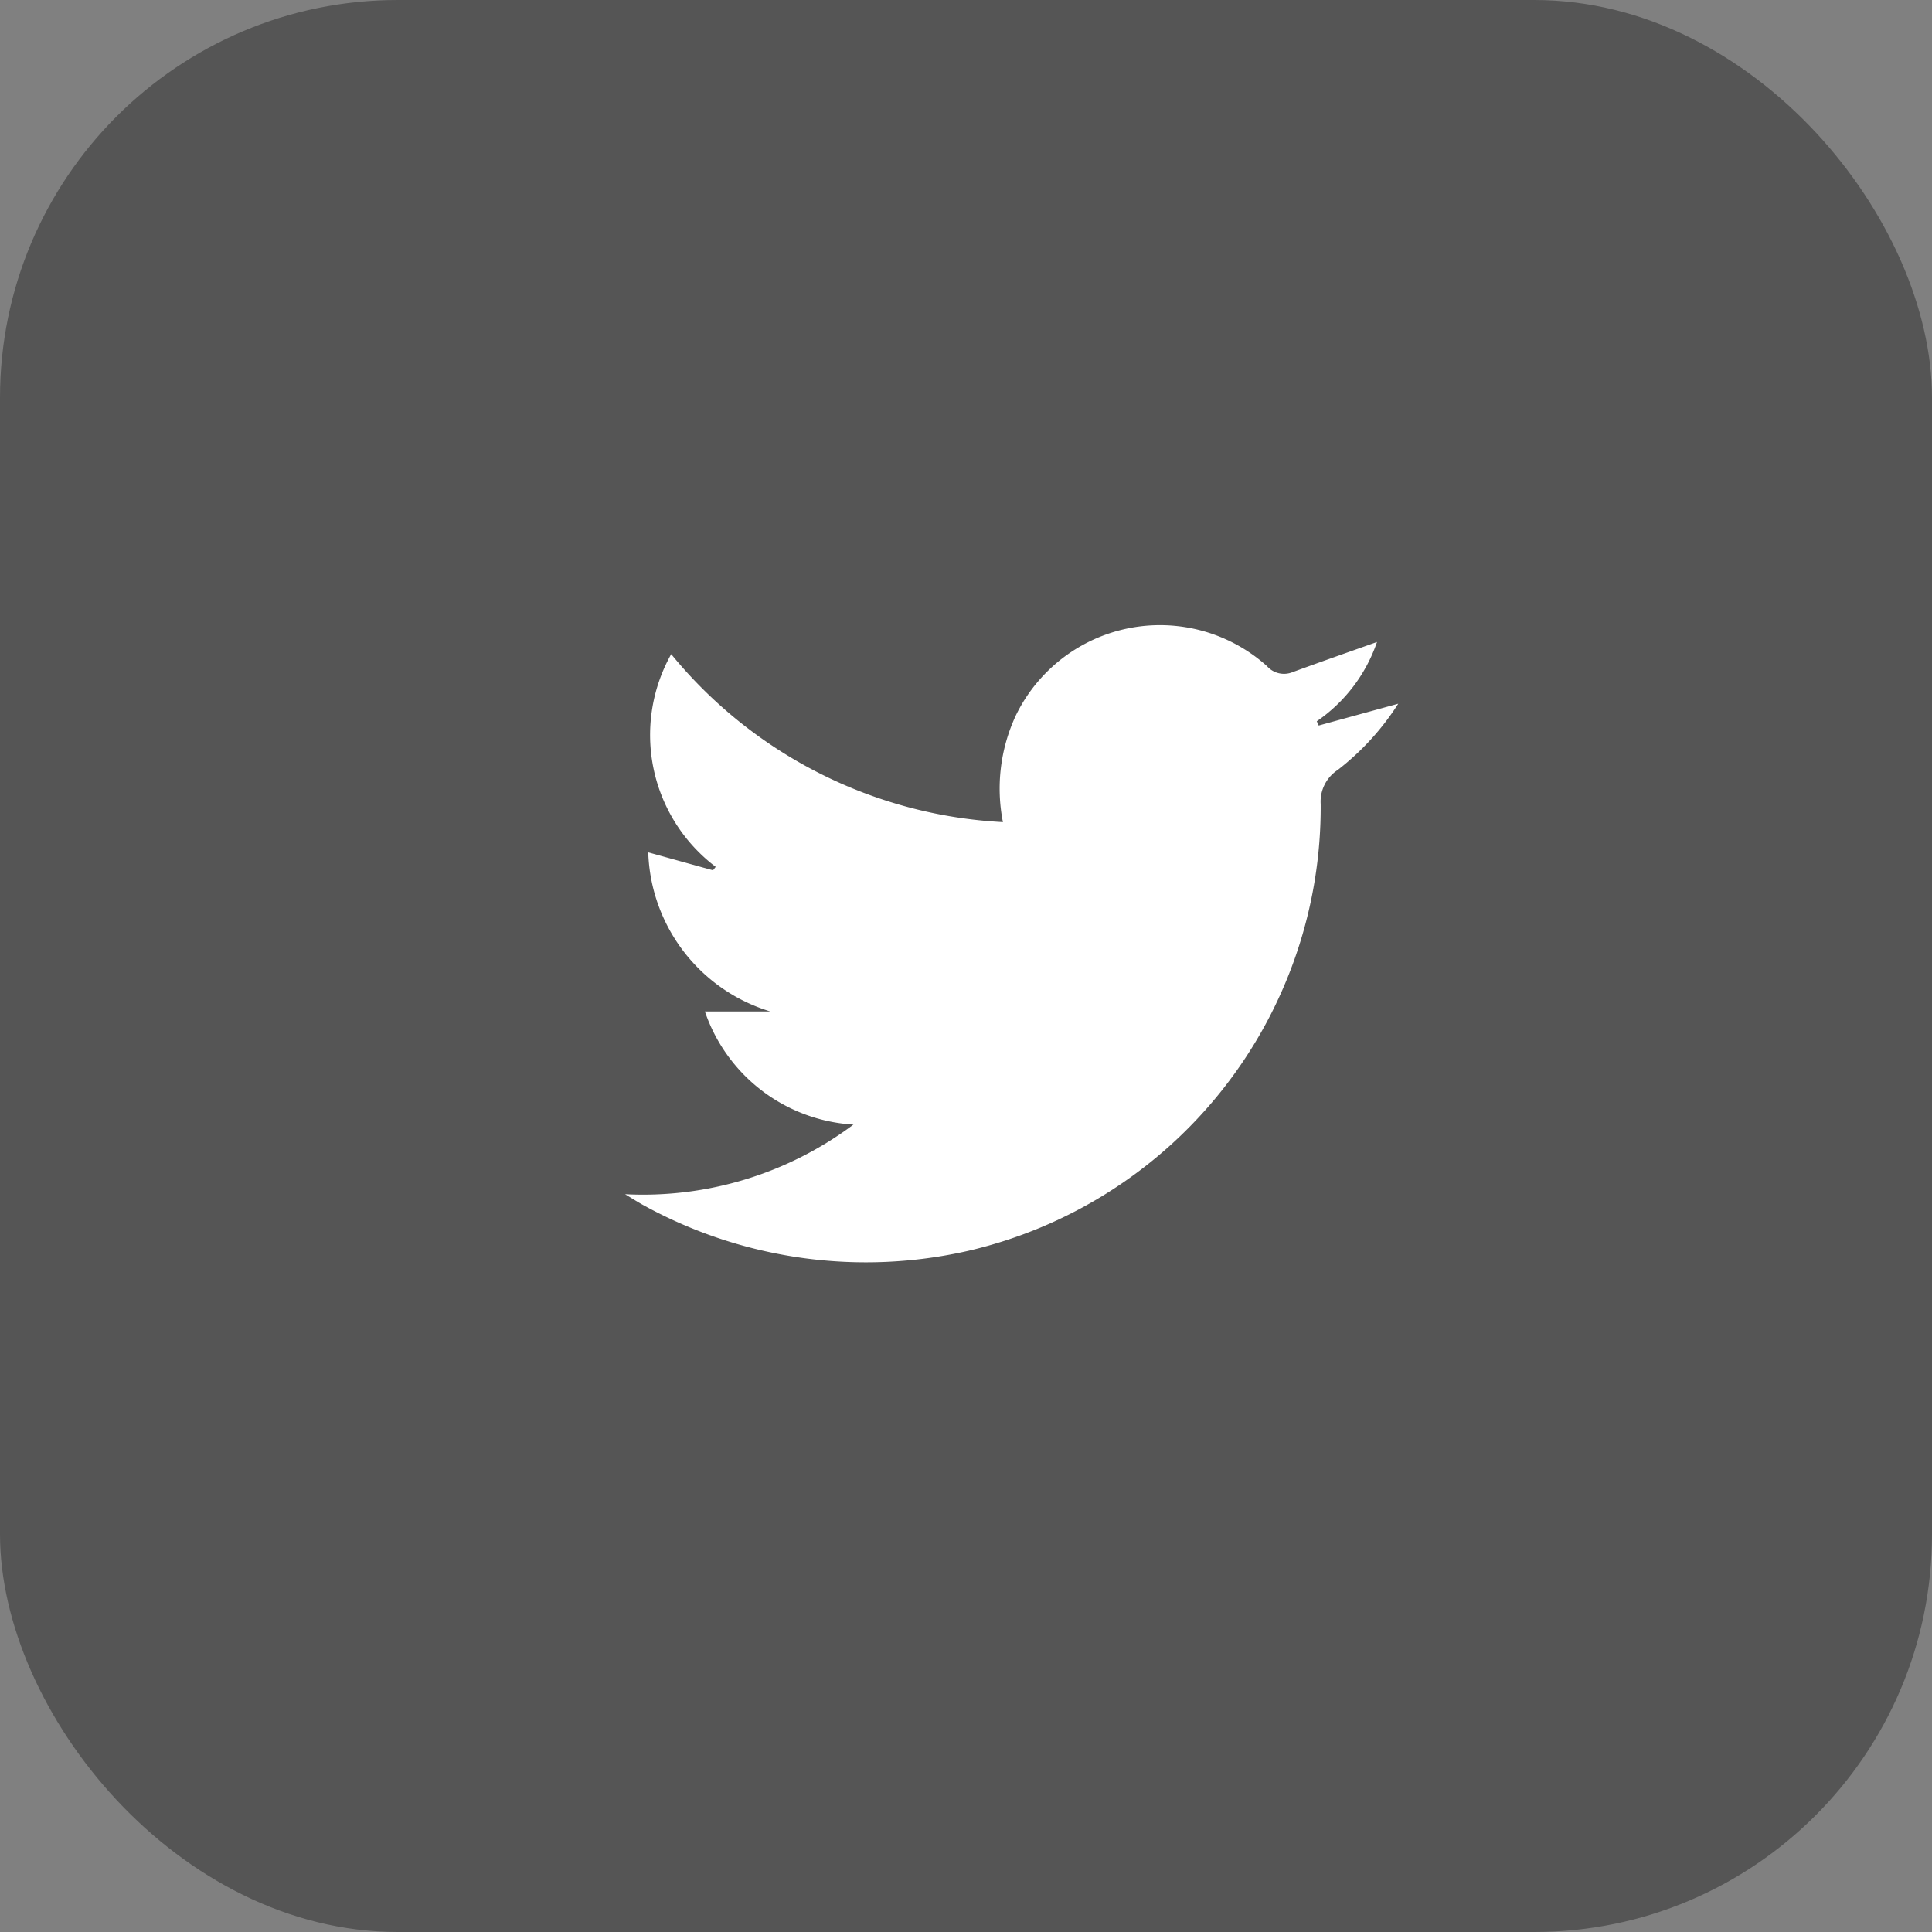 <svg xmlns="http://www.w3.org/2000/svg" xmlns:xlink="http://www.w3.org/1999/xlink" width="34" height="34" viewBox="0 0 34 34">
  <rect x="0" y="0" width="34" height="34" fill="#808080" stroke="none"/>
  <defs>
    <clipPath id="clip-path">
      <rect id="Rectangle_521" data-name="Rectangle 521" width="13.611" height="11.21" fill="#fff"/>
    </clipPath>
  </defs>
  <g id="Group_6547" data-name="Group 6547" transform="translate(-819 -8211)">
    <rect id="Rectangle_517" data-name="Rectangle 517" width="34" height="34" rx="7" transform="translate(819 8211)" fill="#555"/>
    <g id="Group_945" data-name="Group 945" transform="translate(830 8222)">
      <g id="Group_944" data-name="Group 944" clip-path="url(#clip-path)">
        <path id="Path_596" data-name="Path 596" d="M0,10.016A6.178,6.178,0,0,0,4.019,8.791,2.947,2.947,0,0,1,1.405,6.8H2.558A3.027,3.027,0,0,1,.408,4l1.14.316.047-.061A2.91,2.91,0,0,1,.812.512,8.085,8.085,0,0,0,6.65,3.468a3.048,3.048,0,0,1,.226-1.875A2.819,2.819,0,0,1,11.295.721a.4.4,0,0,0,.454.107c.486-.178.975-.349,1.484-.53a2.778,2.778,0,0,1-1.06,1.395l.034.075,1.4-.384a4.607,4.607,0,0,1-1.065,1.166.664.664,0,0,0-.3.6,8.019,8.019,0,0,1-6.2,7.862A8.123,8.123,0,0,1,.361,10.23C.238,10.164.12,10.088,0,10.016" transform="translate(0 0)" fill="#fff"/>
      </g>
    </g>
  </g>
</svg>